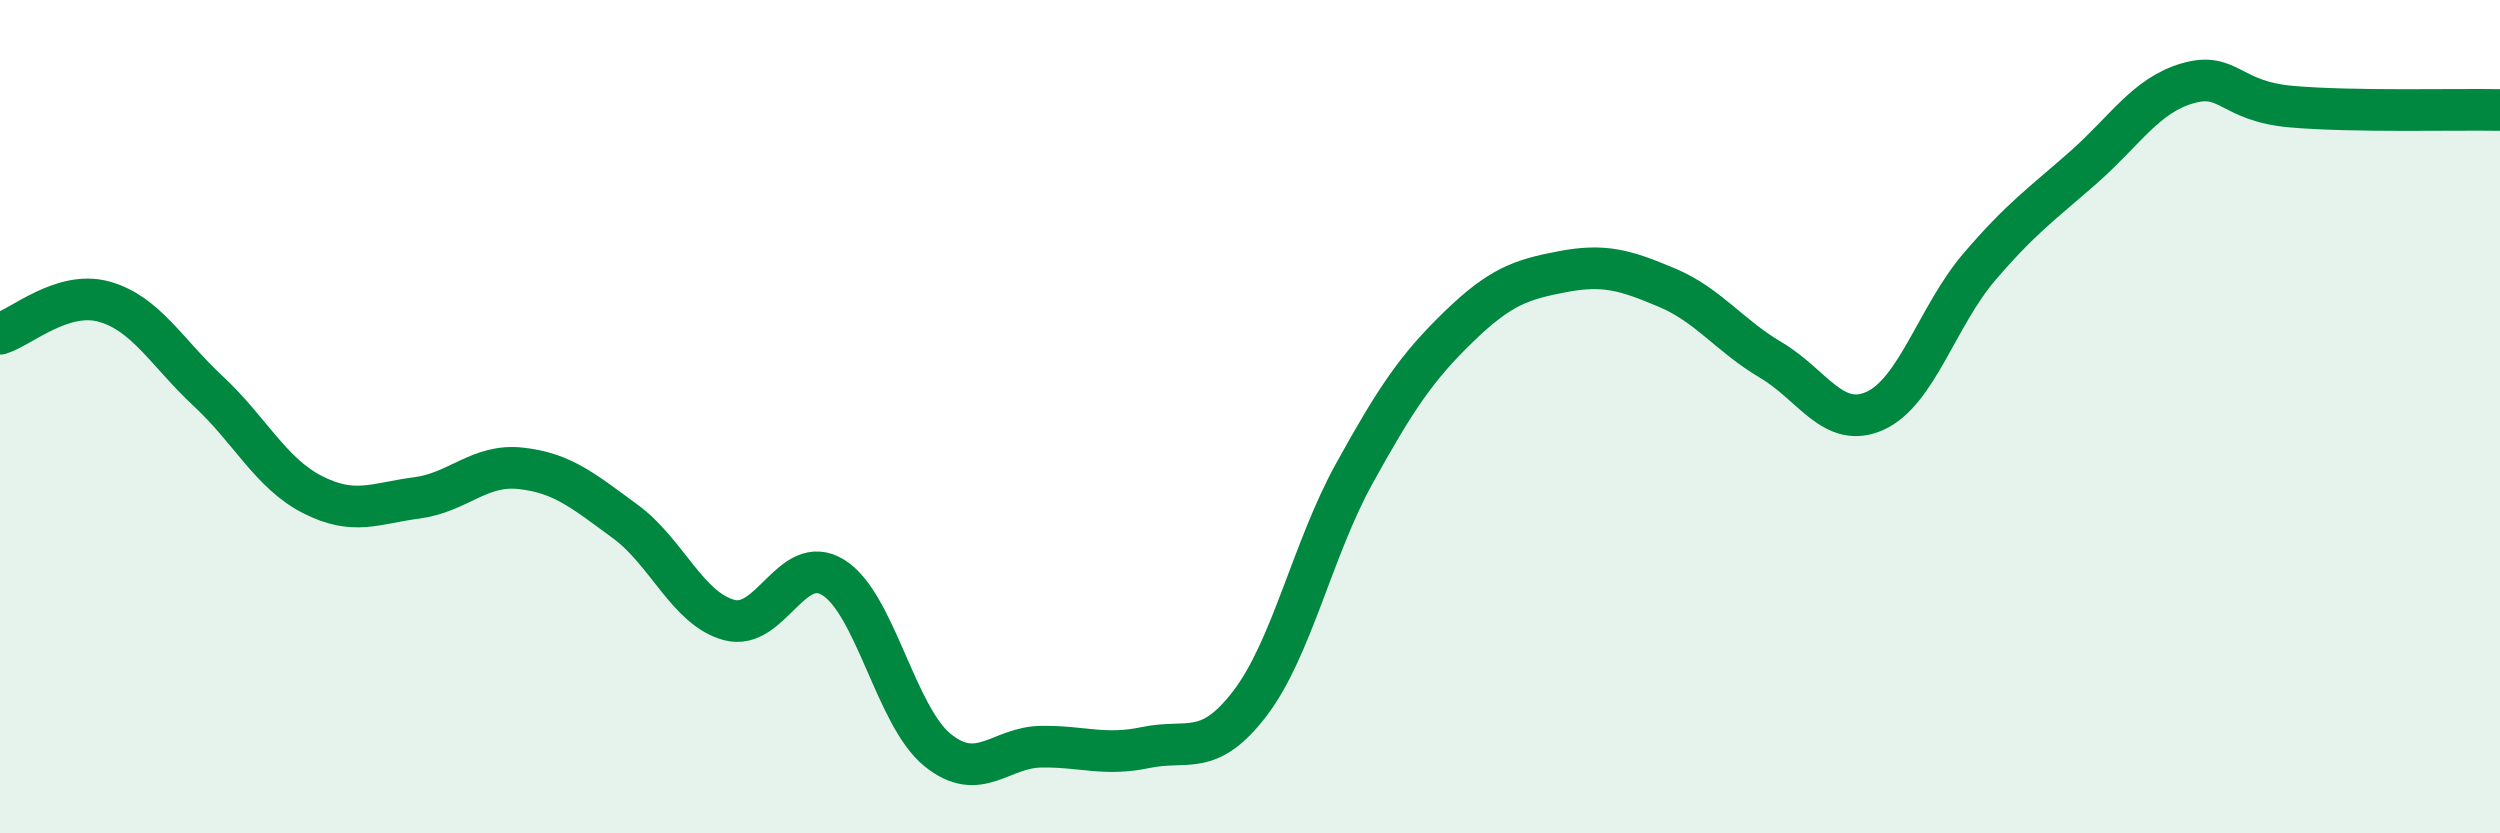 
    <svg width="60" height="20" viewBox="0 0 60 20" xmlns="http://www.w3.org/2000/svg">
      <path
        d="M 0,8.01 C 0.5,7.86 1.5,6.96 2.5,7.24 C 3.5,7.52 4,8.46 5,9.39 C 6,10.32 6.5,11.36 7.5,11.87 C 8.5,12.38 9,12.08 10,11.95 C 11,11.82 11.5,11.13 12.5,11.24 C 13.5,11.35 14,11.78 15,12.51 C 16,13.24 16.5,14.61 17.5,14.88 C 18.5,15.15 19,13.24 20,13.86 C 21,14.48 21.5,17.19 22.5,18 C 23.5,18.81 24,17.93 25,17.92 C 26,17.91 26.5,18.15 27.5,17.94 C 28.5,17.73 29,18.19 30,16.88 C 31,15.57 31.5,13.18 32.5,11.37 C 33.5,9.56 34,8.82 35,7.85 C 36,6.88 36.5,6.71 37.5,6.52 C 38.5,6.33 39,6.48 40,6.9 C 41,7.32 41.5,8.05 42.5,8.64 C 43.5,9.23 44,10.31 45,9.86 C 46,9.41 46.5,7.58 47.5,6.41 C 48.5,5.24 49,4.9 50,4.02 C 51,3.14 51.5,2.29 52.5,2 C 53.5,1.71 53.5,2.43 55,2.56 C 56.5,2.69 59,2.62 60,2.64L60 20L0 20Z"
        fill="#008740"
        opacity="0.1"
        stroke-linecap="round"
        stroke-linejoin="round"
      />
      <path
        d="M 0,8.01 C 0.5,7.86 1.5,6.96 2.5,7.24 C 3.5,7.52 4,8.46 5,9.39 C 6,10.32 6.5,11.36 7.5,11.87 C 8.5,12.38 9,12.08 10,11.95 C 11,11.82 11.5,11.13 12.5,11.24 C 13.5,11.35 14,11.78 15,12.51 C 16,13.24 16.5,14.61 17.5,14.88 C 18.5,15.15 19,13.24 20,13.86 C 21,14.48 21.5,17.19 22.5,18 C 23.5,18.81 24,17.93 25,17.92 C 26,17.91 26.5,18.15 27.5,17.94 C 28.5,17.73 29,18.19 30,16.88 C 31,15.57 31.5,13.18 32.5,11.37 C 33.5,9.56 34,8.82 35,7.85 C 36,6.88 36.5,6.71 37.5,6.52 C 38.5,6.33 39,6.48 40,6.9 C 41,7.32 41.5,8.05 42.5,8.64 C 43.5,9.23 44,10.31 45,9.86 C 46,9.41 46.5,7.58 47.5,6.41 C 48.5,5.24 49,4.9 50,4.02 C 51,3.14 51.5,2.29 52.5,2 C 53.5,1.71 53.5,2.43 55,2.56 C 56.5,2.69 59,2.62 60,2.64"
        stroke="#008740"
        stroke-width="1"
        fill="none"
        stroke-linecap="round"
        stroke-linejoin="round"
      />
    </svg>
  